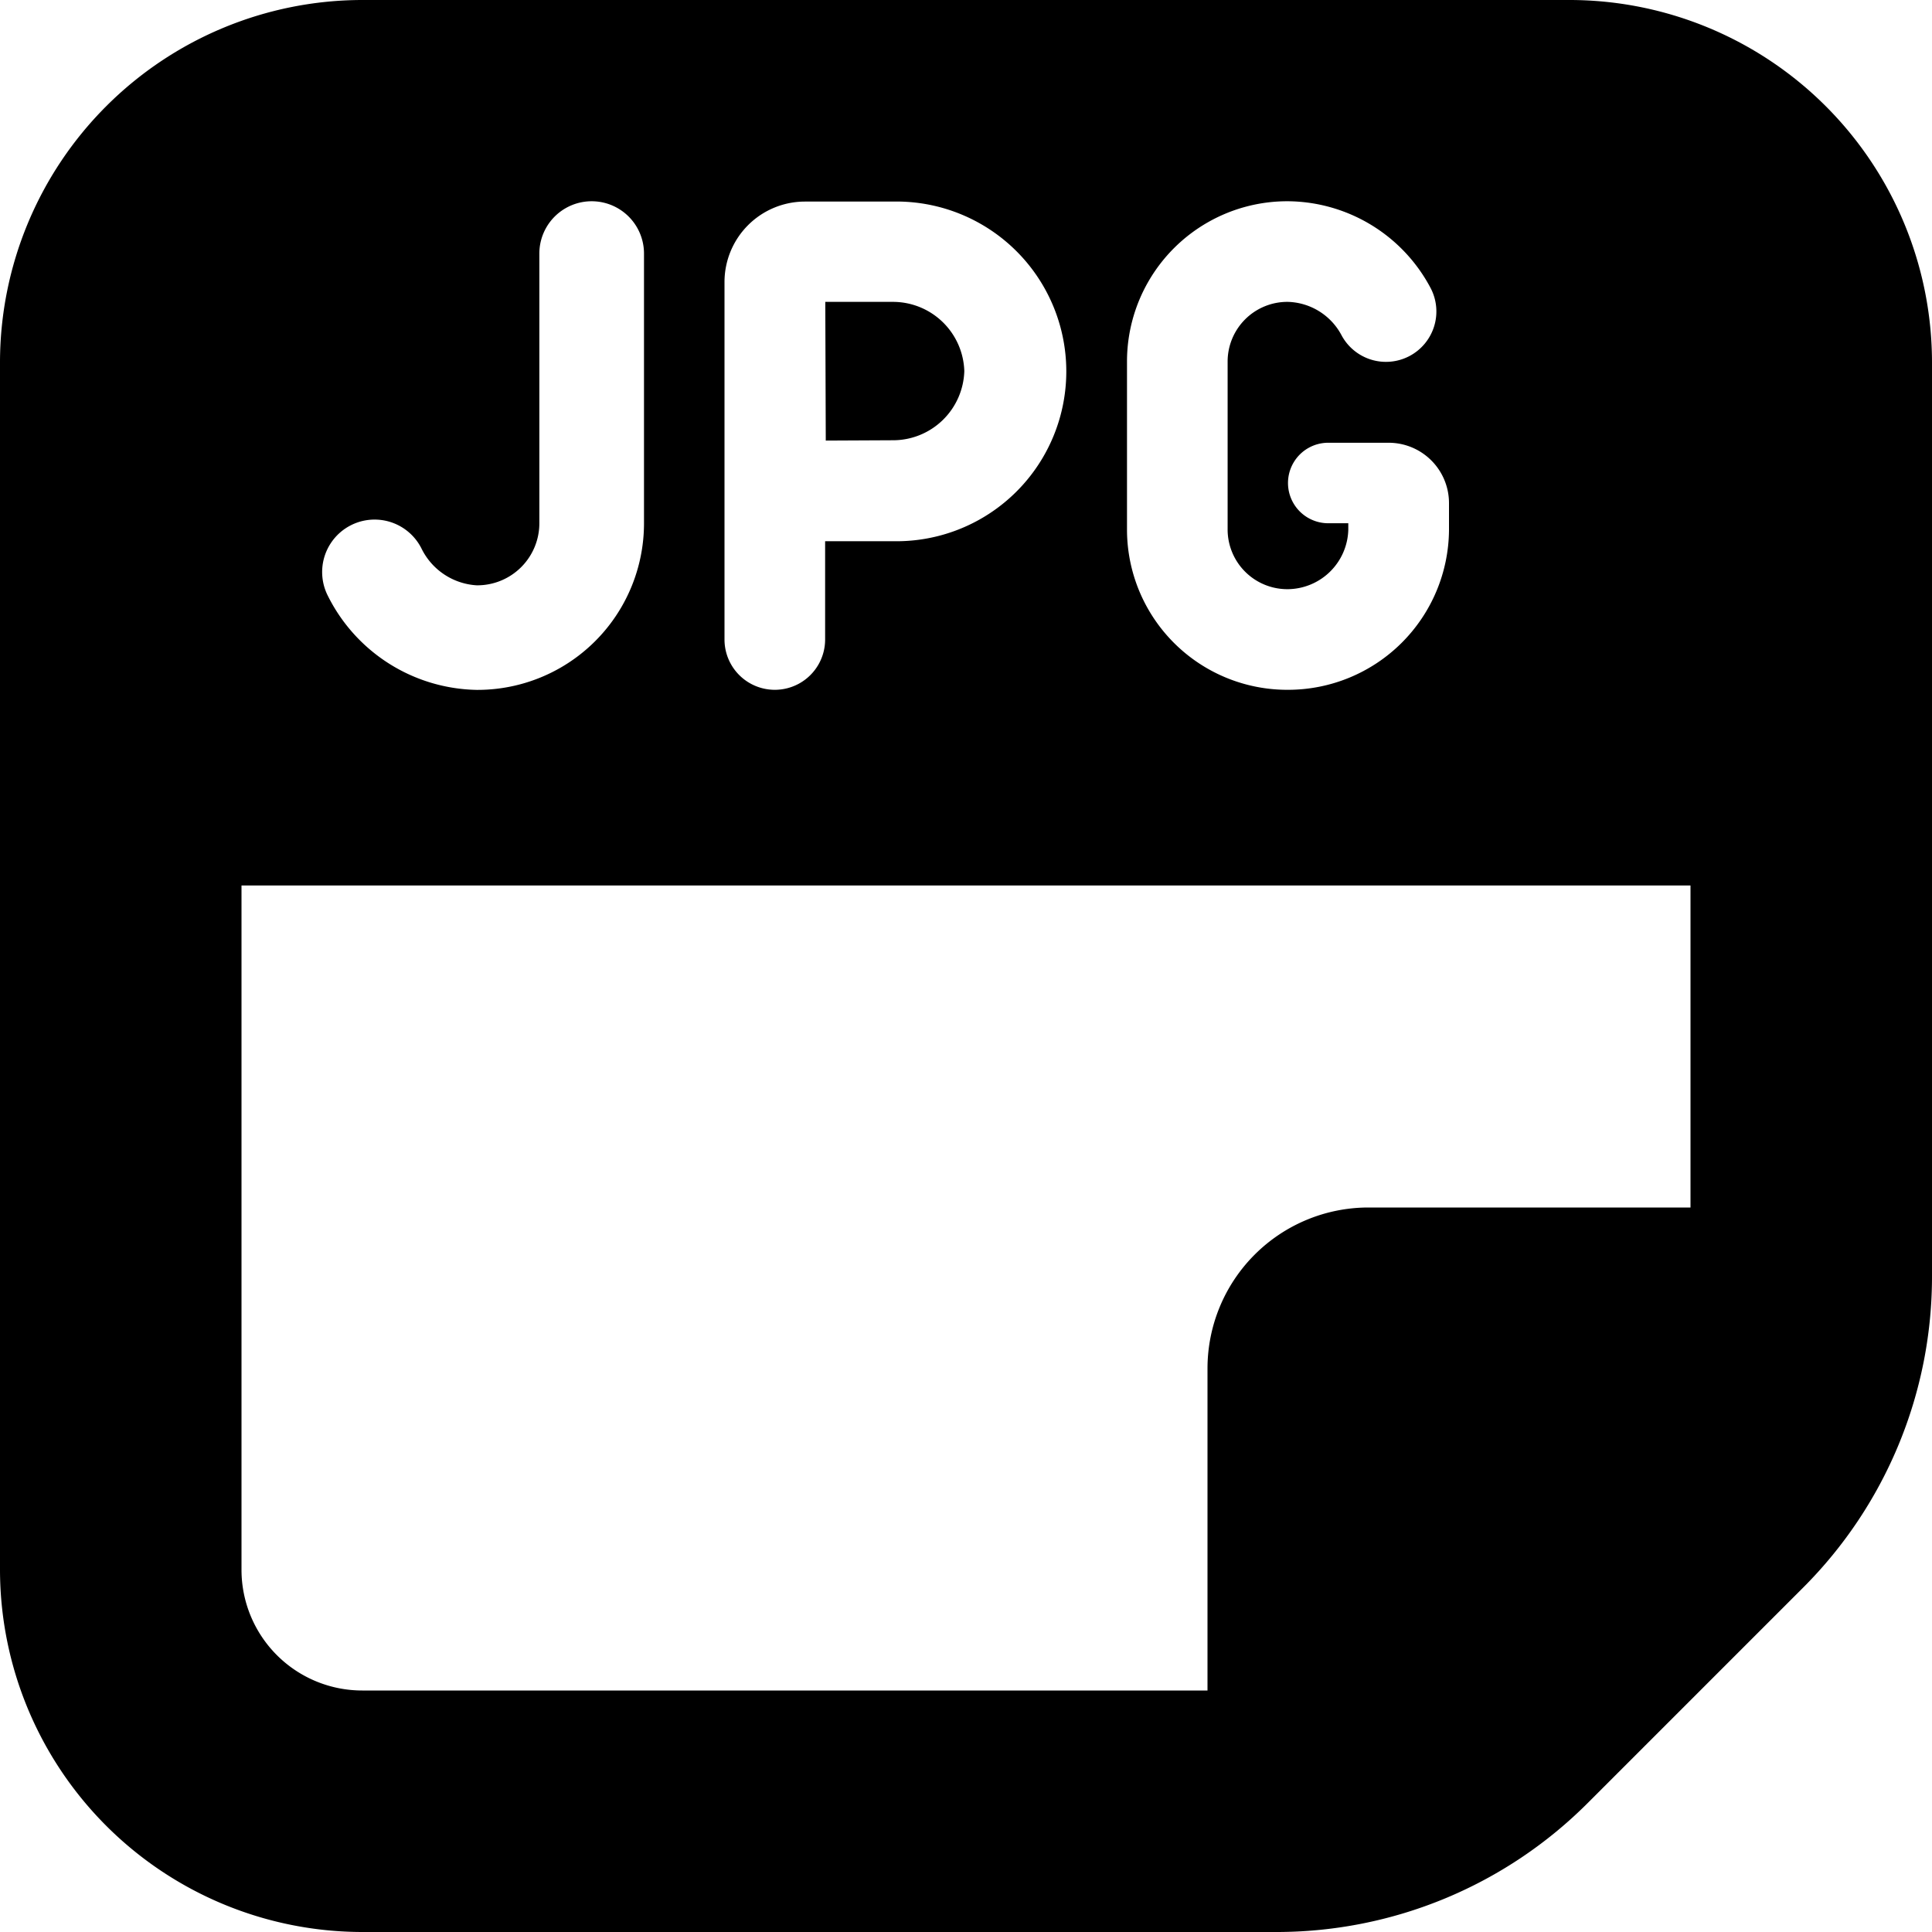 <?xml version="1.0" encoding="UTF-8"?>
<svg xmlns="http://www.w3.org/2000/svg" id="Layer_1" data-name="Layer 1" viewBox="0 0 24 24" width="512" height="512"><path d="M10.258,5.473,10.252,3.75h.838a.887.887,0,0,1,.889.86.886.886,0,0,1-.889.859ZM24,4.5V15.843a5.462,5.462,0,0,1-1.611,3.889l-2.657,2.657A5.464,5.464,0,0,1,15.843,24H4.5A4.505,4.505,0,0,1,0,19.5V4.5A4.505,4.505,0,0,1,4.5,0h15A4.505,4.505,0,0,1,24,4.5ZM14,6.584a1.991,1.991,0,0,0,2,1.985h0a2,2,0,0,0,2-1.984V6.25a.75.75,0,0,0-.75-.75H16.5a.5.5,0,0,0,0,1h.249v.084a.759.759,0,0,1-.75.735.742.742,0,0,1-.749-.751V4.5A.742.742,0,0,1,16,3.75a.779.779,0,0,1,.662.409.626.626,0,1,0,1.11-.58A2.022,2.022,0,0,0,16,2.5h0a1.991,1.991,0,0,0-2,1.985ZM9,7.944a.625.625,0,0,0,1.25,0V6.723l.84,0a2.11,2.11,0,1,0,0-4.219H10a1,1,0,0,0-1,1ZM4.072,7.4a2.109,2.109,0,0,0,1.849,1.17h0A2.069,2.069,0,0,0,8,6.506V3.15a.65.65,0,0,0-1.3,0l0,3.34a.771.771,0,0,1-.778.781.818.818,0,0,1-.687-.459A.651.651,0,1,0,4.072,7.4ZM4.5,21H15V17a2,2,0,0,1,2-2h4V11H3v8.5A1.5,1.5,0,0,0,4.5,21Z"/></svg>
